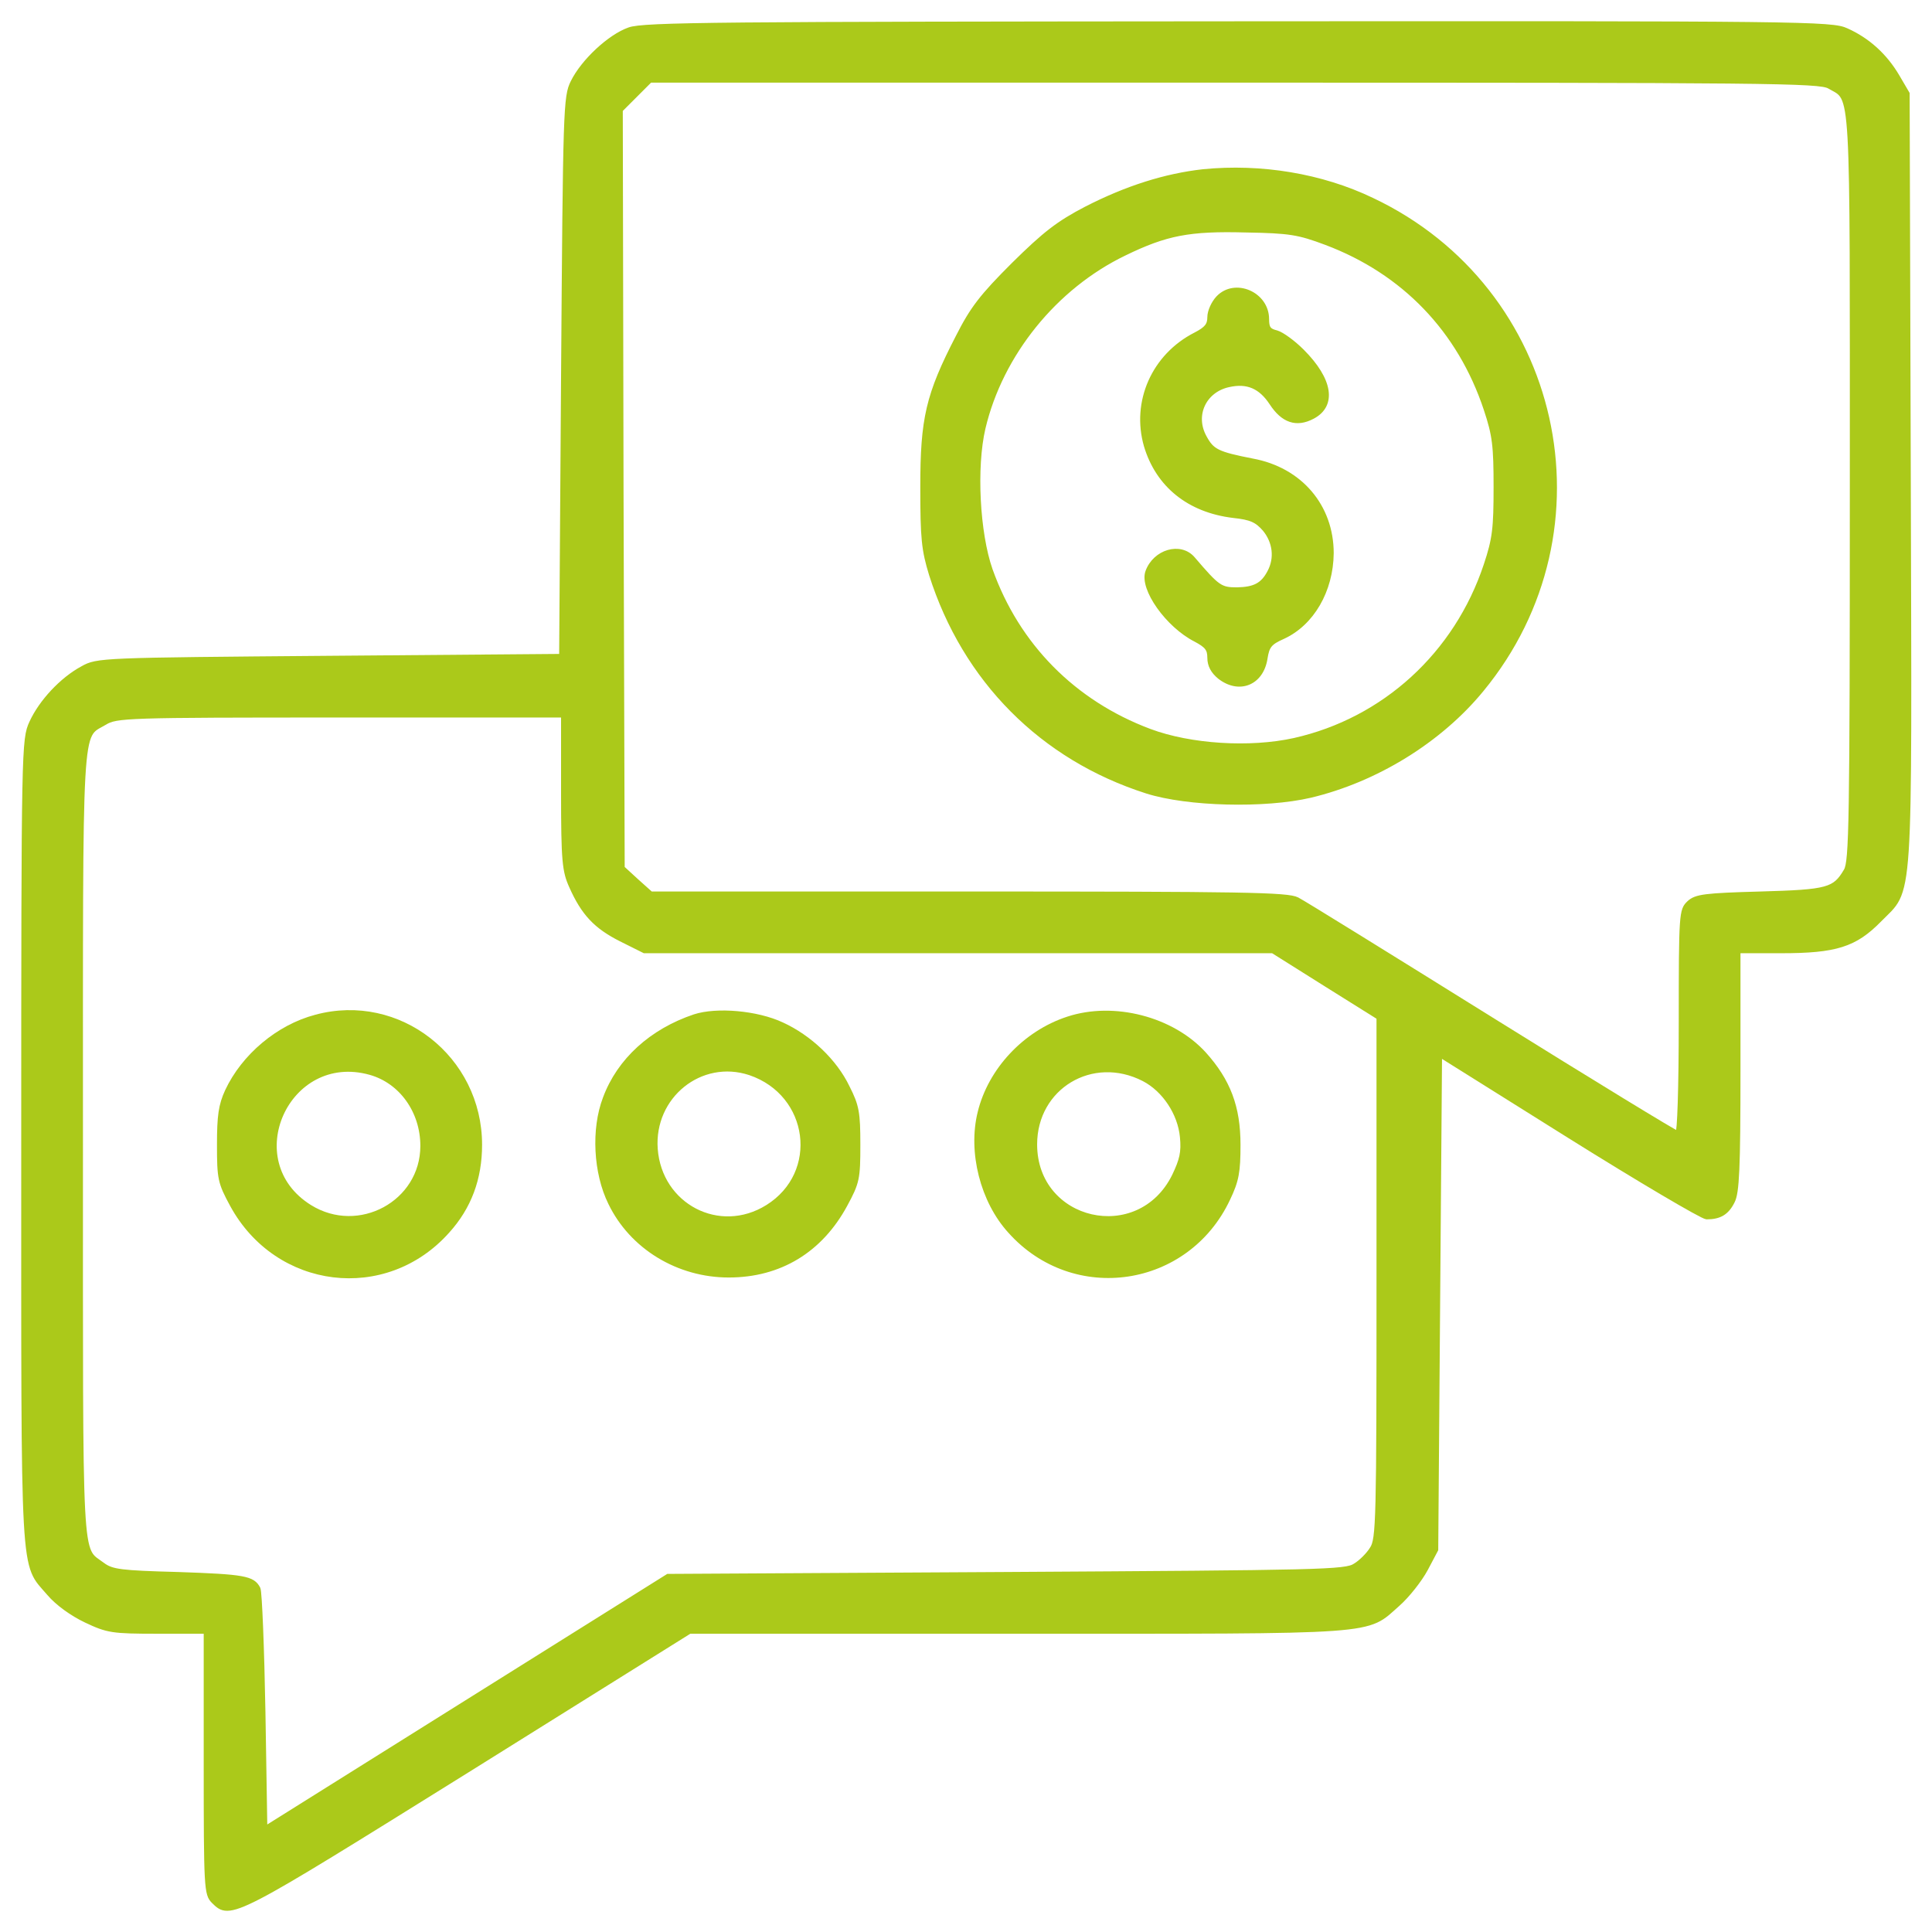 <svg width="82" height="82" viewBox="0 0 82 82" fill="none" xmlns="http://www.w3.org/2000/svg">
<path d="M26.704 1.262C25.881 1.553 24.752 2.602 24.316 3.489C24.01 4.102 23.994 4.586 23.913 15.994L23.832 27.854L13.99 27.934C4.276 28.015 4.131 28.015 3.502 28.37C2.63 28.838 1.743 29.79 1.339 30.677C1.017 31.387 1.001 31.661 1.001 48.442C1.001 67.369 0.936 66.288 2.082 67.627C2.437 68.047 3.066 68.498 3.647 68.773C4.567 69.208 4.76 69.241 6.696 69.241H8.746V74.807C8.746 80.164 8.762 80.39 9.068 80.697C9.778 81.407 9.875 81.342 19.847 75.13L29.27 69.241H43.178C58.749 69.241 57.942 69.305 59.33 68.079C59.733 67.724 60.266 67.046 60.508 66.594L60.943 65.772L61.024 55.267L61.105 44.763L66.591 48.2C69.608 50.088 72.238 51.637 72.432 51.653C72.98 51.653 73.287 51.476 73.529 50.992C73.723 50.62 73.771 49.604 73.771 45.441V40.358H75.594C77.918 40.358 78.725 40.1 79.757 39.051C81.129 37.648 81.048 38.858 81 20.334L80.951 3.973L80.516 3.231C79.999 2.36 79.273 1.698 78.37 1.295C77.756 1.004 76.579 0.988 52.553 1.004C30.593 1.02 27.301 1.037 26.704 1.262ZM77.643 3.667C78.676 4.28 78.612 3.231 78.612 20.673C78.612 34.969 78.579 36.566 78.353 36.954C77.869 37.777 77.595 37.857 74.723 37.938C72.367 38.003 71.98 38.051 71.689 38.325C71.367 38.632 71.351 38.761 71.351 43.376C71.351 46.183 71.286 48.103 71.206 48.103C71.125 48.103 67.559 45.925 63.283 43.263C59.007 40.6 55.312 38.309 55.054 38.18C54.651 37.97 52.763 37.938 41.097 37.938H27.624L27.011 37.389L26.414 36.841L26.365 20.754L26.333 4.667L26.962 4.038L27.592 3.408H52.392C75.062 3.408 77.224 3.425 77.643 3.667ZM23.913 33.614C23.913 36.55 23.961 36.97 24.252 37.615C24.768 38.777 25.3 39.326 26.349 39.858L27.35 40.358H40.694H54.021L56.28 41.778L58.523 43.182V54.251C58.523 64.529 58.507 65.336 58.233 65.739C58.087 65.981 57.765 66.304 57.523 66.449C57.119 66.724 56.087 66.74 42.711 66.82L28.35 66.901L19.798 72.258L11.247 77.615L11.166 72.661C11.117 69.934 11.021 67.579 10.956 67.433C10.73 66.982 10.359 66.917 7.535 66.82C5.131 66.756 4.744 66.707 4.357 66.417C3.356 65.659 3.421 66.836 3.421 48.587C3.421 30.225 3.356 31.323 4.437 30.677C4.938 30.371 5.309 30.354 14.441 30.354H23.913V33.614Z" fill="#ABC91A" stroke="#ABC91A" stroke-width="0.2"/>
<path d="M51.068 7.282C49.471 7.46 47.825 7.976 46.098 8.863C44.92 9.476 44.34 9.928 43.017 11.235C41.677 12.574 41.274 13.091 40.661 14.301C39.386 16.77 39.16 17.77 39.16 20.674C39.16 22.853 39.209 23.337 39.531 24.386C40.951 28.855 44.227 32.163 48.68 33.583C50.407 34.131 53.682 34.212 55.618 33.76C58.394 33.099 61.104 31.437 62.879 29.274C68.494 22.465 66.219 12.268 58.232 8.492C56.086 7.46 53.521 7.04 51.068 7.282ZM56.28 10.299C59.587 11.542 61.959 14.011 63.073 17.367C63.444 18.48 63.492 18.932 63.492 20.674C63.492 22.417 63.444 22.869 63.073 23.982C61.814 27.774 58.748 30.565 54.941 31.421C53.053 31.84 50.519 31.679 48.793 31.033C45.566 29.823 43.178 27.403 42.032 24.192C41.484 22.627 41.338 19.835 41.726 18.173C42.468 15.027 44.775 12.171 47.728 10.751C49.487 9.896 50.471 9.702 52.875 9.767C54.747 9.799 55.118 9.864 56.28 10.299Z" fill="#ABC91A" stroke="#ABC91A" stroke-width="0.2"/>
<path d="M51.699 12.654C51.505 12.863 51.343 13.218 51.343 13.46C51.343 13.799 51.214 13.961 50.746 14.203C48.972 15.106 48.116 17.059 48.649 18.914C49.149 20.592 50.472 21.657 52.344 21.883C53.102 21.964 53.344 22.077 53.683 22.464C54.119 22.996 54.2 23.69 53.893 24.271C53.602 24.836 53.248 25.013 52.505 25.029C51.795 25.029 51.682 24.949 50.633 23.723C50.101 23.093 49.02 23.416 48.713 24.271C48.455 24.981 49.569 26.546 50.746 27.143C51.231 27.401 51.343 27.547 51.343 27.918C51.343 28.24 51.489 28.498 51.763 28.724C52.586 29.37 53.538 28.999 53.699 27.934C53.78 27.418 53.893 27.272 54.441 27.03C55.684 26.465 56.491 25.062 56.507 23.48C56.507 21.496 55.184 19.931 53.151 19.56C51.666 19.269 51.44 19.156 51.118 18.559C50.601 17.623 51.102 16.558 52.15 16.332C52.941 16.155 53.506 16.397 53.974 17.107C54.458 17.849 55.022 18.043 55.7 17.688C56.636 17.204 56.474 16.123 55.264 14.913C54.893 14.541 54.409 14.187 54.183 14.122C53.844 14.041 53.764 13.928 53.764 13.541C53.764 12.476 52.408 11.895 51.699 12.654Z" fill="#ABC91A" stroke="#ABC91A" stroke-width="0.2"/>
<path d="M13.407 43.166C11.81 43.585 10.341 44.828 9.647 46.312C9.373 46.909 9.309 47.361 9.309 48.587C9.309 50.023 9.341 50.185 9.857 51.137C11.761 54.638 16.36 55.203 18.99 52.25C19.91 51.233 20.361 50.023 20.361 48.587C20.361 44.908 16.924 42.214 13.407 43.166ZM15.714 45.522C17.037 45.893 17.941 47.167 17.941 48.636C17.941 51.056 15.23 52.524 13.149 51.233C10.035 49.297 12.181 44.537 15.714 45.522Z" fill="#ABC91A" stroke="#ABC91A" stroke-width="0.2"/>
<path d="M29.478 43.149C27.655 43.762 26.283 45.005 25.686 46.618C25.186 47.925 25.283 49.781 25.912 51.055C26.816 52.927 28.784 54.121 30.93 54.121C33.093 54.121 34.819 53.072 35.868 51.136C36.384 50.184 36.416 50.023 36.416 48.587C36.416 47.231 36.368 46.941 35.965 46.15C35.432 45.037 34.351 44.02 33.189 43.488C32.124 42.988 30.414 42.843 29.478 43.149ZM31.834 45.537C34.448 46.425 34.883 49.797 32.576 51.233C30.527 52.508 27.994 51.184 27.816 48.764C27.655 46.521 29.736 44.843 31.834 45.537Z" fill="#ABC91A" stroke="#ABC91A" stroke-width="0.2"/>
<path d="M45.323 43.247C43.499 43.844 42.031 45.425 41.595 47.216C41.176 48.894 41.708 50.975 42.87 52.25C45.581 55.284 50.389 54.557 52.116 50.879C52.487 50.104 52.551 49.733 52.551 48.587C52.551 46.99 52.132 45.877 51.099 44.731C49.744 43.247 47.275 42.601 45.323 43.247ZM48.55 45.796C49.421 46.248 50.083 47.248 50.179 48.249C50.244 48.91 50.163 49.233 49.841 49.91C48.34 52.944 43.919 51.927 43.919 48.571C43.919 46.135 46.355 44.666 48.55 45.796Z" fill="#ABC91A" stroke="#ABC91A" stroke-width="0.2"/>
</svg>
